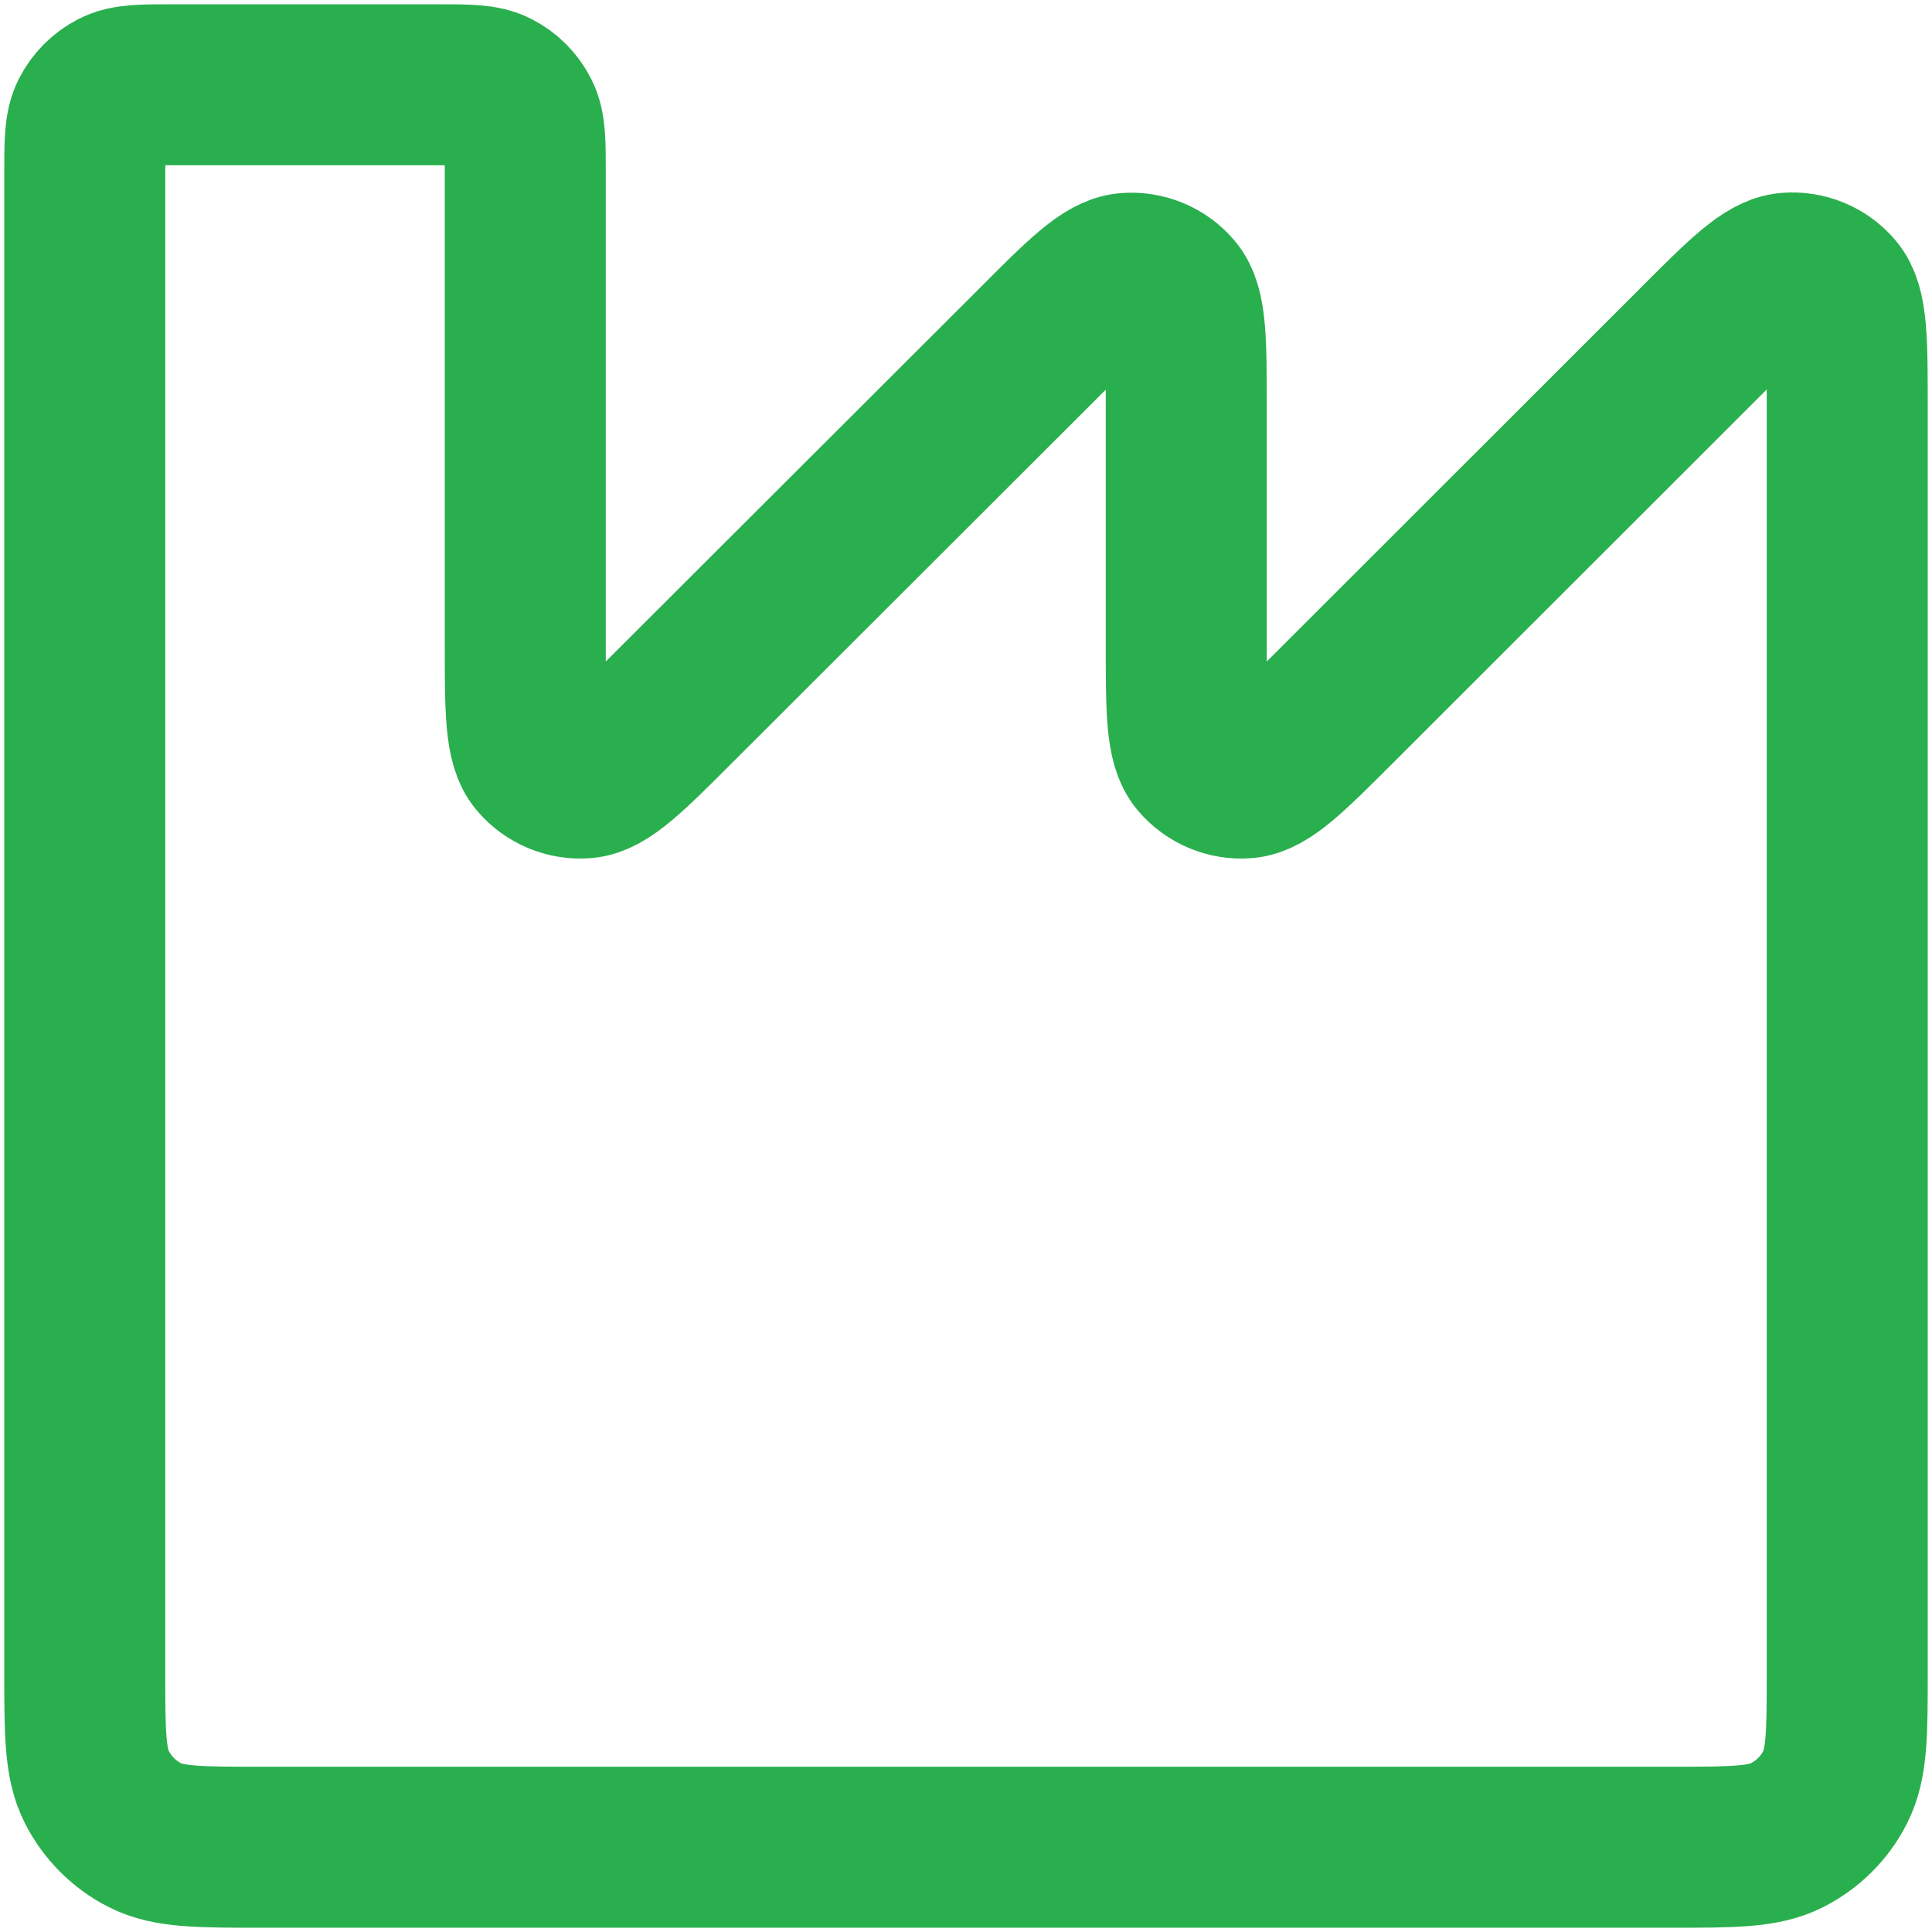 <svg xmlns="http://www.w3.org/2000/svg" xmlns:xlink="http://www.w3.org/1999/xlink" id="Vrstva_1" x="0px" y="0px" viewBox="0 0 800 800" style="enable-background:new 0 0 800 800;" xml:space="preserve"><style type="text/css">	.st0{fill:none;stroke:#2AAF4E;stroke-width:66.667;stroke-linecap:round;stroke-linejoin:round;stroke-miterlimit:133.333;}</style><g id="SVGRepo_bgCarrier"></g><g id="SVGRepo_tracerCarrier"></g><g id="SVGRepo_iconCarrier">	<path class="st0" d="M108.1,764.9h583.8c25.5,0,38.3,0,48.1-5c8.6-4.4,15.6-11.3,19.9-19.9c5-9.8,5-22.5,5-48.1V168.8  c0-27.6,0-41.4-5.5-47.8c-4.7-5.6-11.9-8.5-19.1-7.9c-8.4,0.7-18.2,10.4-37.7,30L553.5,292.1c-19.5,19.5-29.3,29.3-37.7,30  c-7.3,0.6-14.4-2.4-19.1-7.9c-5.5-6.4-5.5-20.2-5.5-47.8v-97.5c0-27.6,0-41.4-5.5-47.8c-4.7-5.6-11.9-8.5-19.1-7.9  c-8.4,0.7-18.2,10.4-37.7,30L279.8,292.1c-19.5,19.5-29.3,29.3-37.7,30c-7.3,0.6-14.4-2.4-19.1-7.9c-5.5-6.4-5.5-20.2-5.5-47.8  V71.6c0-12.8,0-19.2-2.5-24c-2.2-4.3-5.7-7.8-10-10c-4.9-2.5-11.3-2.5-24-2.5H71.6c-12.8,0-19.2,0-24,2.5c-4.3,2.2-7.8,5.7-10,10  c-2.5,4.9-2.5,11.3-2.5,24v620.3c0,25.5,0,38.3,5,48.1c4.4,8.6,11.4,15.6,19.9,19.9C69.8,764.9,82.5,764.9,108.1,764.9z"></path></g></svg>